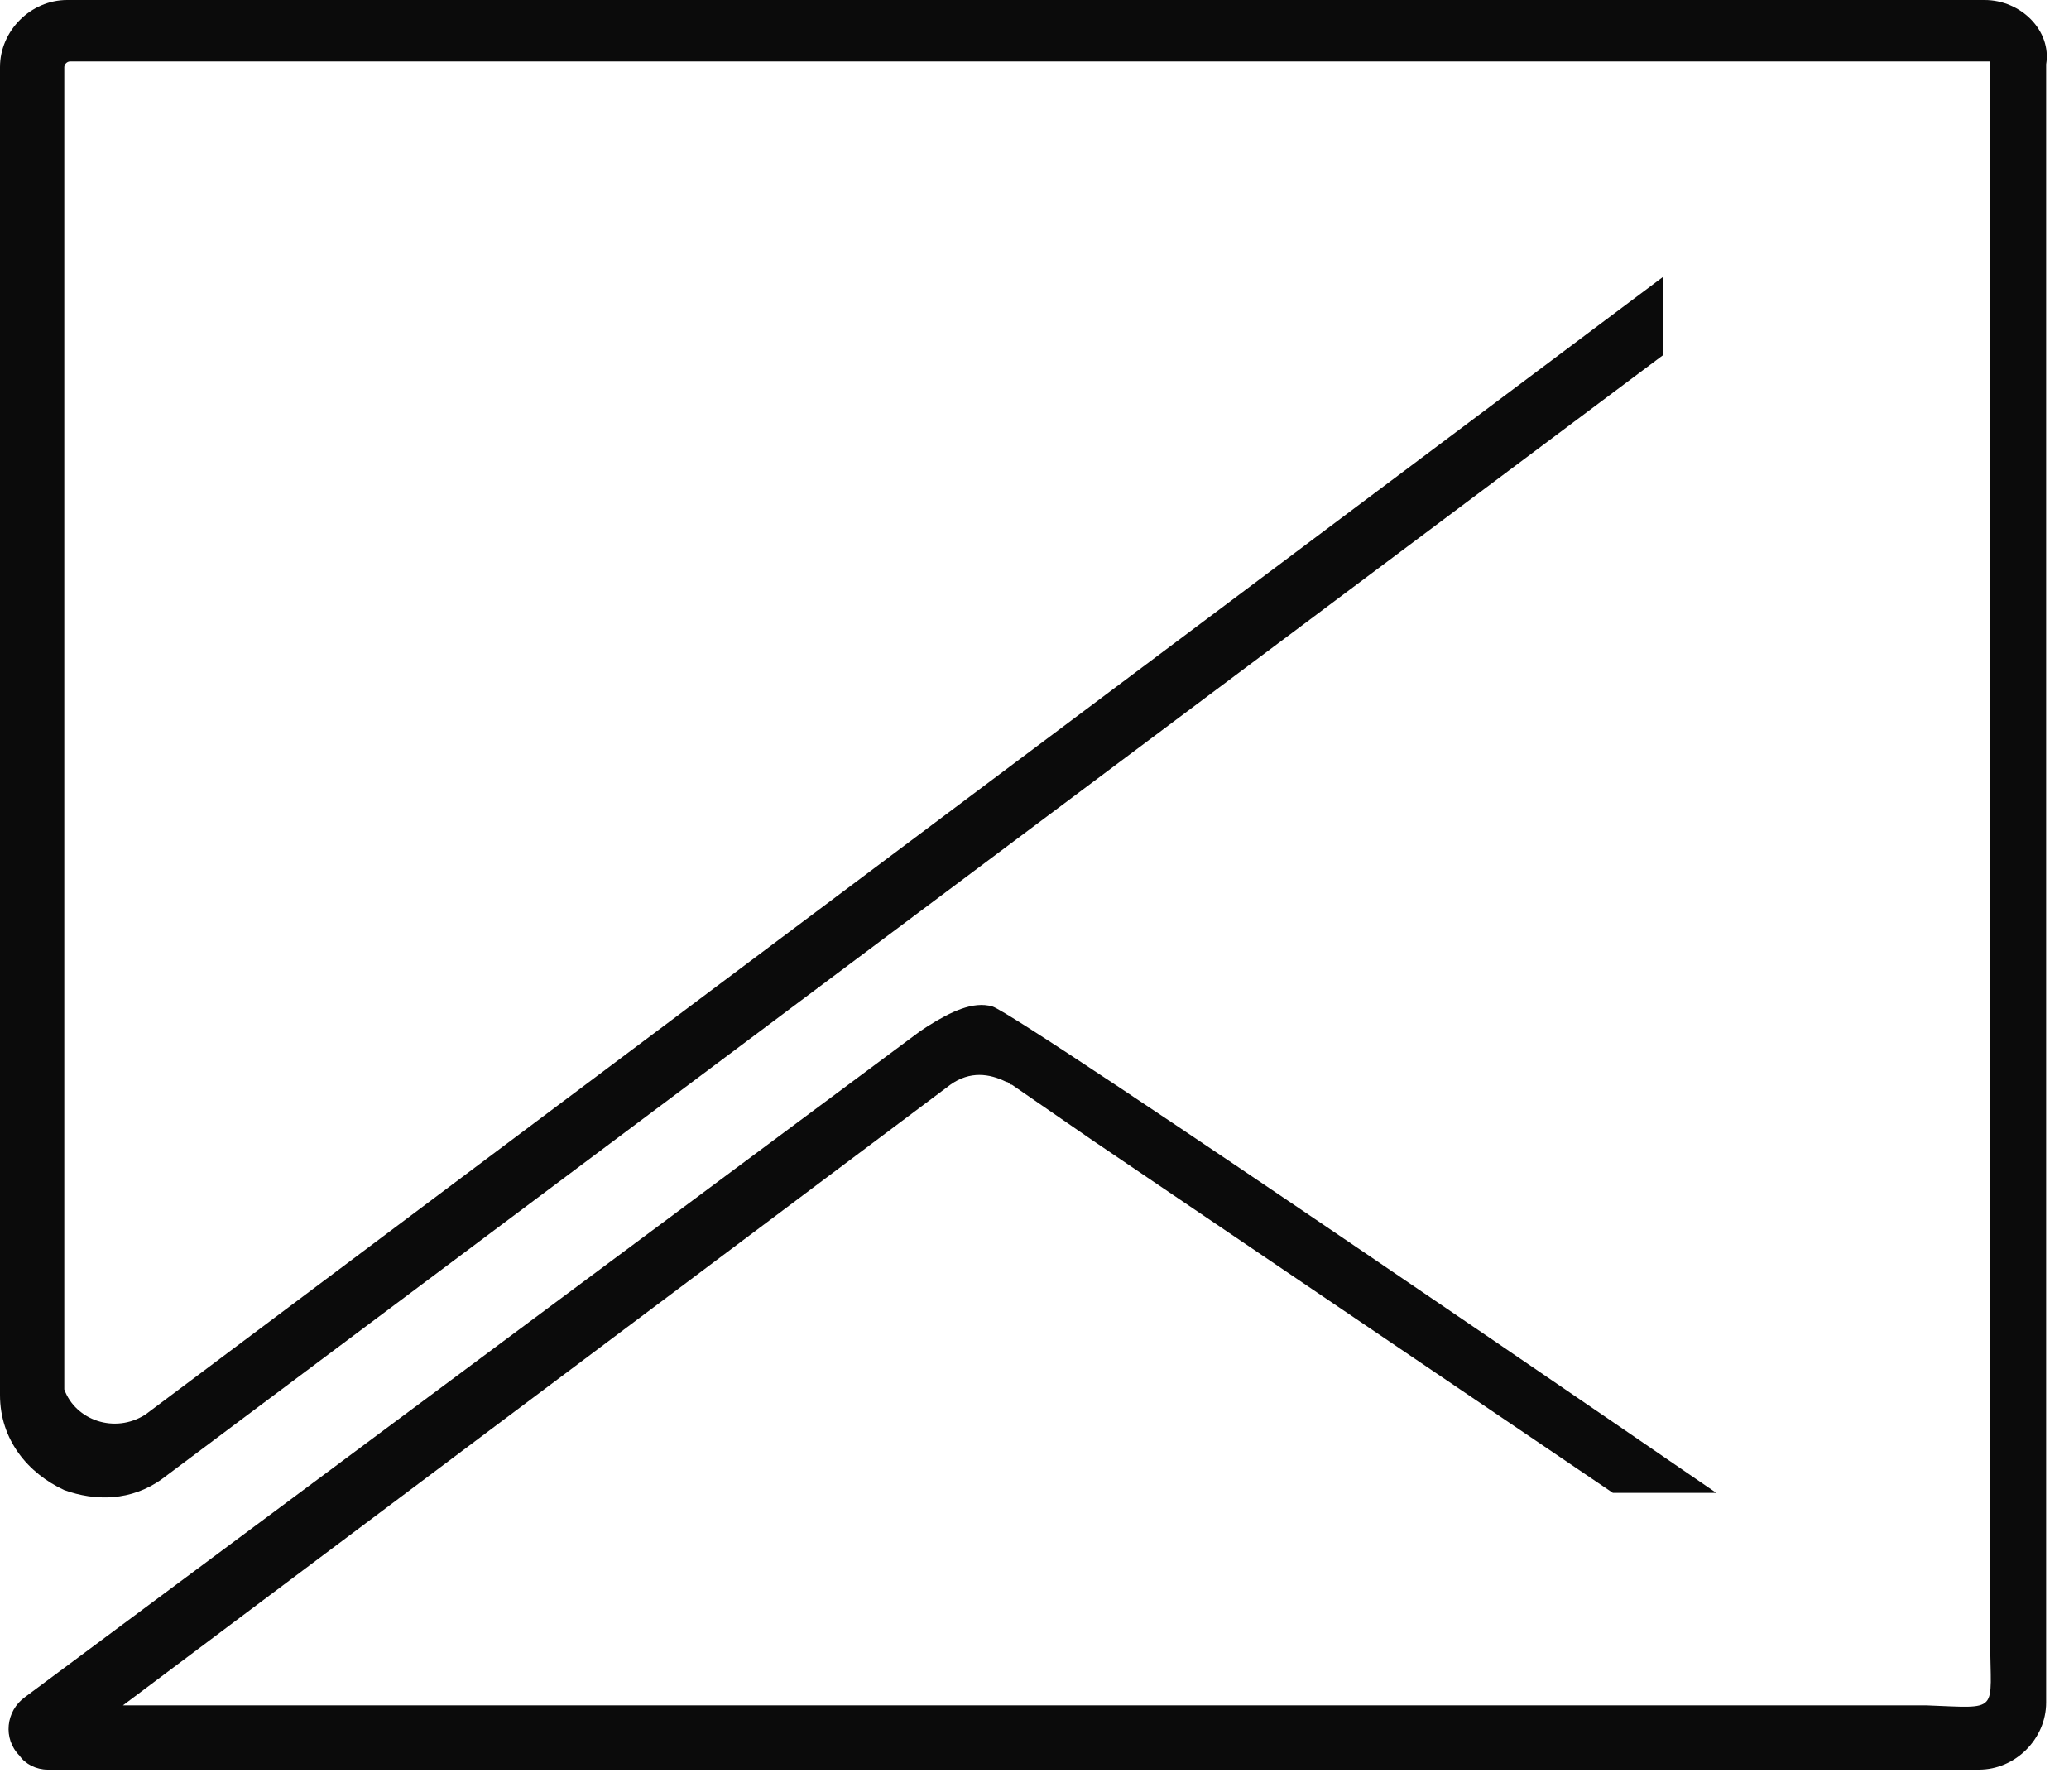<?xml version="1.0" encoding="UTF-8"?> <svg xmlns="http://www.w3.org/2000/svg" width="82" height="71" viewBox="0 0 82 71" fill="none"><path d="M78.656 0H2.659C1.219 0 0 1.219 0 2.659V55.281C0 57.054 1.108 58.383 2.548 59.048C3.767 59.491 5.207 59.491 6.425 58.605L65.916 14.069V10.968L5.761 56.057C4.542 56.832 2.991 56.278 2.548 55.059V2.659C2.548 2.548 2.659 2.437 2.77 2.437H78.878V65.03C78.878 67.91 79.321 67.689 76.33 67.578H4.874L37.666 42.984C38.442 42.43 39.217 42.541 39.882 42.873C39.993 42.873 39.993 42.984 40.104 42.984L43.316 45.2L63.922 59.158H68.021C68.021 59.158 40.436 40.215 39.328 39.882C38.553 39.661 37.666 40.104 36.78 40.658L36.448 40.879L0.997 67.246C0.222 67.8 0.111 68.907 0.775 69.572C0.997 69.904 1.44 70.126 1.883 70.126H78.435C79.875 70.126 81.094 68.907 81.094 67.467V2.548C81.315 1.219 80.097 0 78.656 0Z" fill="black" fill-opacity="0.957"></path></svg> 